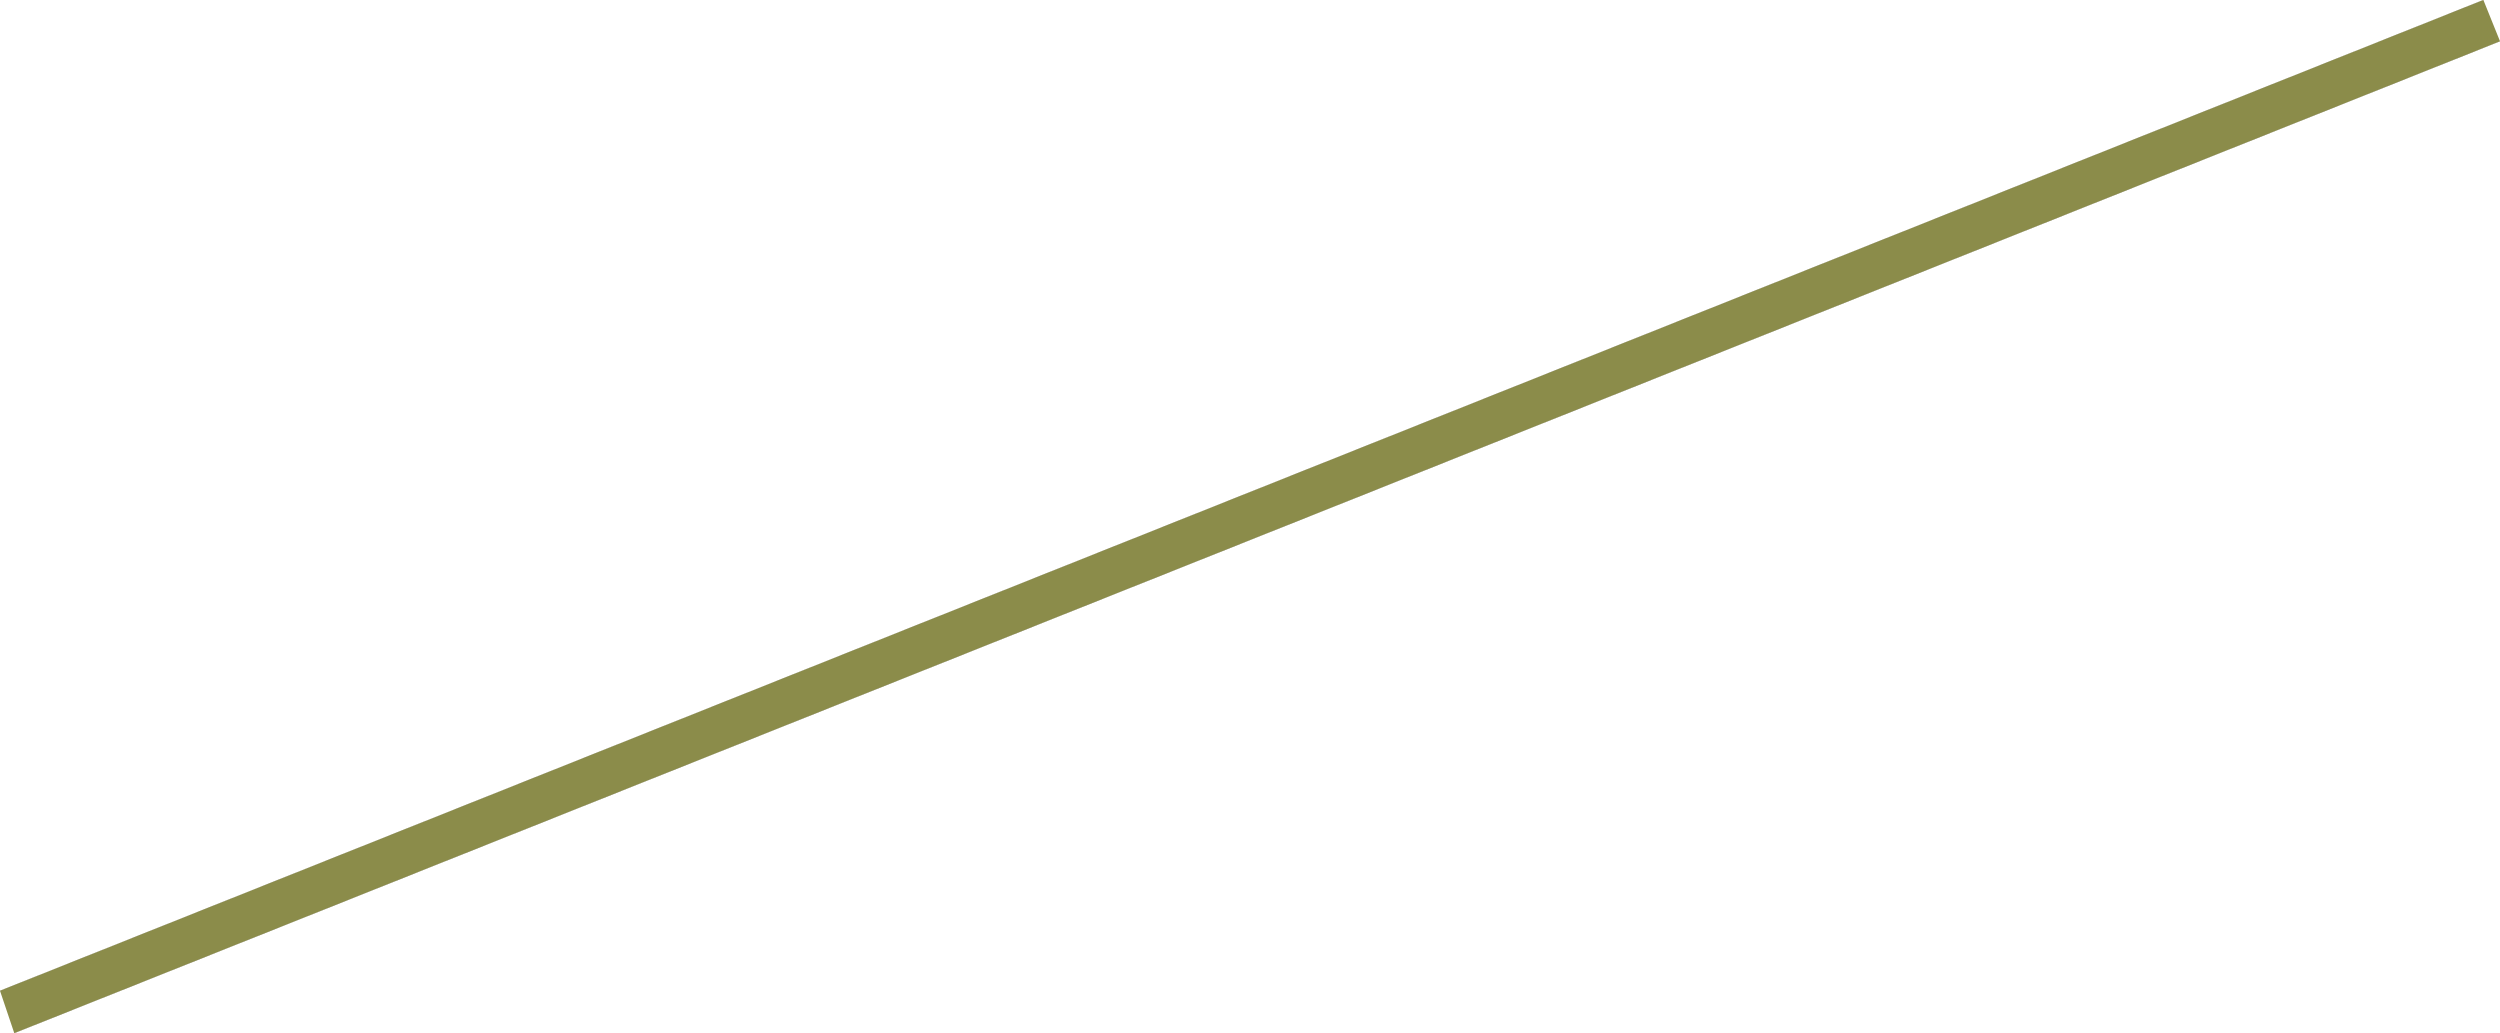 <?xml version="1.0" encoding="UTF-8" standalone="no"?>
<svg xmlns:xlink="http://www.w3.org/1999/xlink" height="329.4px" width="797.1px" xmlns="http://www.w3.org/2000/svg">
  <g transform="matrix(1.0, 0.0, 0.0, 1.0, 433.75, 170.7)">
    <path d="M358.05 -170.7 L363.35 -157.55 -429.2 158.7 -433.75 145.2 358.05 -170.7" fill="#8b8c4a" fill-rule="evenodd" stroke="none"/>
    <path d="M358.05 -170.7 L-433.75 145.2 M-429.2 158.7 L363.35 -157.55" fill="none" stroke="#5c5b32" stroke-linecap="round" stroke-linejoin="round" stroke-width="0.05"/>
  </g>
</svg>
